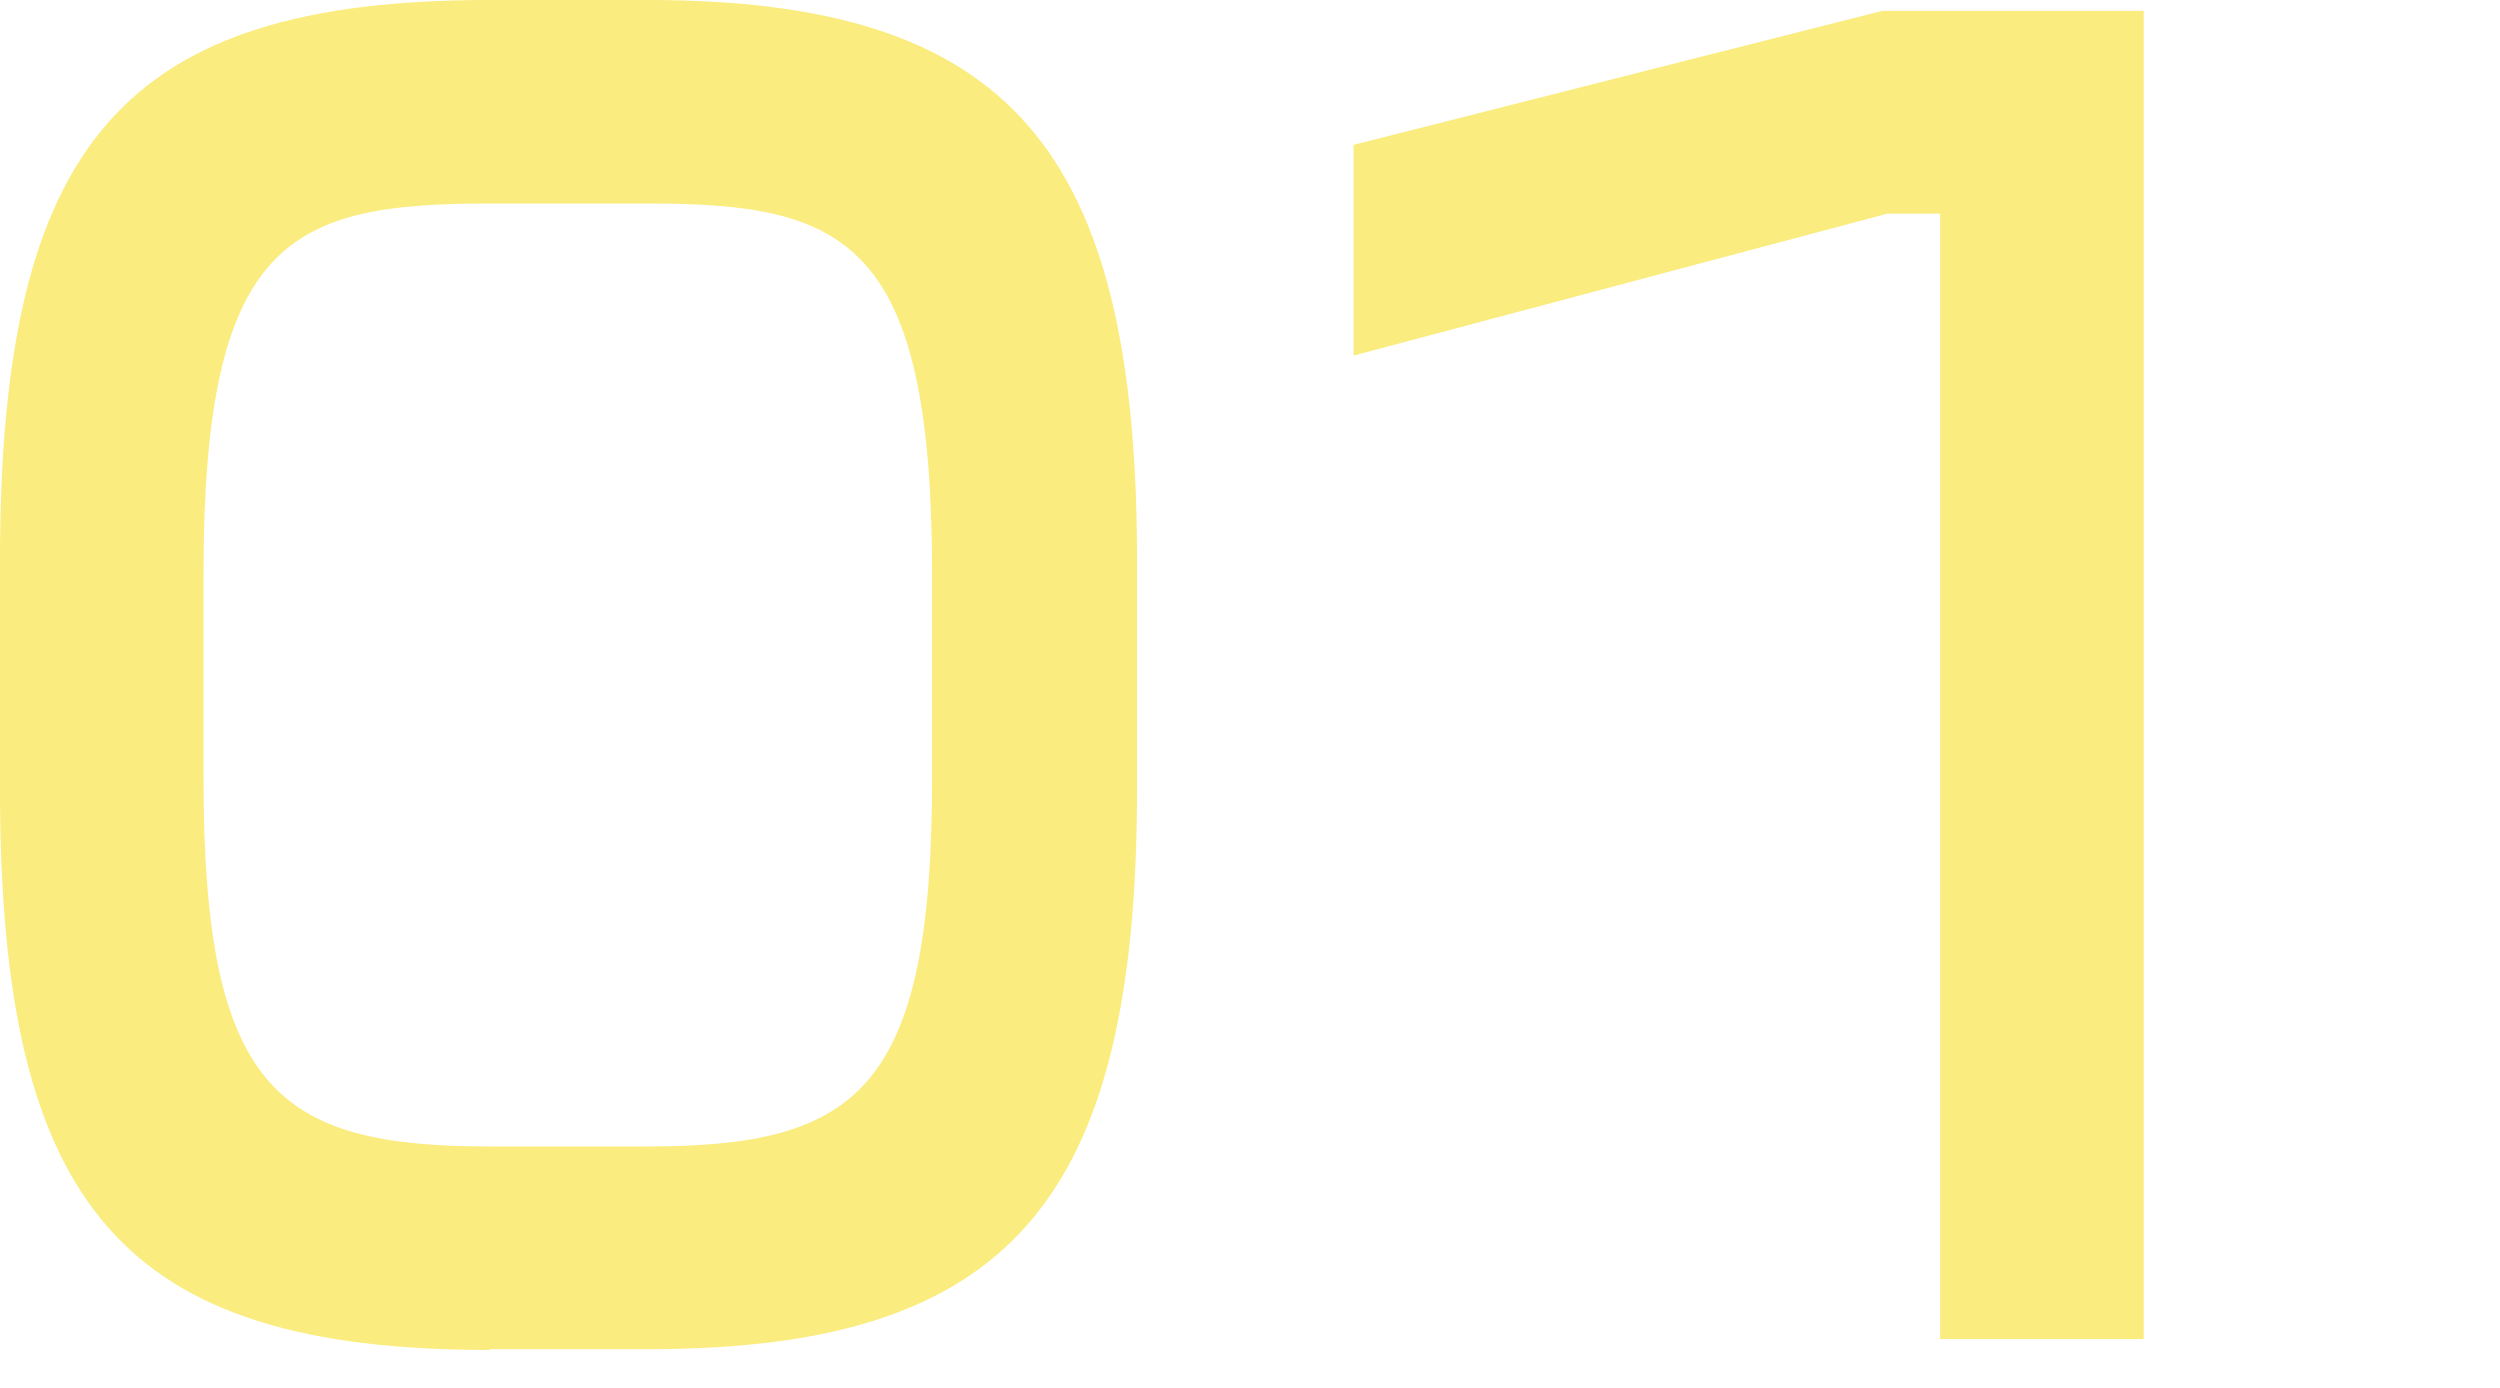 <?xml version="1.0" encoding="UTF-8"?><svg id="_レイヤー_2" xmlns="http://www.w3.org/2000/svg" viewBox="0 0 34.52 19.17"><defs><style>.cls-1{fill:none;}.cls-1,.cls-2{stroke-width:0px;}.cls-2{fill:#faec7e;}</style></defs><g id="_レイヤー_1-2"><rect class="cls-1" x=".48" y=".47" width="34.05" height="18.7"/><path class="cls-2" d="m6.76,18.64c-5.05,0-6.76-1.95-6.76-7.74v-3.15C0,1.95,1.71,0,6.76,0h2.18c4.99,0,6.76,2.03,6.76,7.74v3.15c0,5.72-1.77,7.74-6.76,7.74h-2.18Zm0-15.83c-2.75,0-3.95.48-3.95,5.11v2.83c0,4.32,1.04,5.08,3.95,5.08h2.18c2.9,0,3.93-.77,3.93-5.08v-2.83c0-4.62-1.2-5.11-3.93-5.11h-2.18Z"/><polygon class="cls-2" points="26.79 18.49 26.79 2.95 26.06 2.95 18.69 4.91 18.69 2 25.99 .15 29.6 .15 29.6 18.49 26.79 18.49"/></g></svg>
